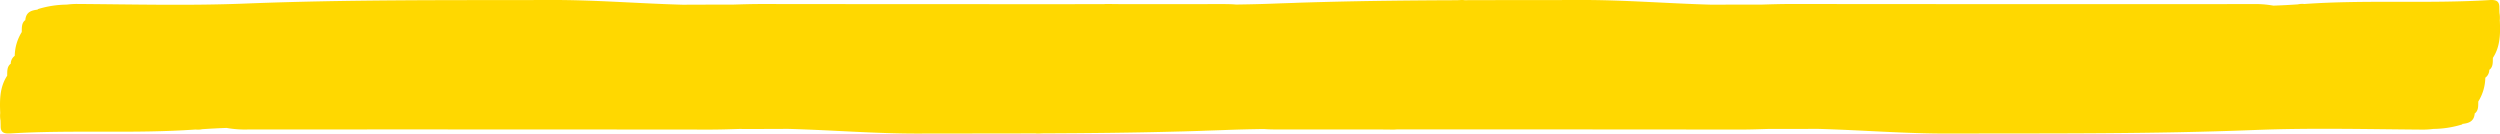 <svg xmlns="http://www.w3.org/2000/svg" width="541.6" height="28.938" viewBox="0 0 541.6 28.938">
  <path id="パス_1440" data-name="パス 1440" d="M541.553,4.424a5.8,5.8,0,0,0-.065-1.623c-.015-.413-.027-.828-.029-1.239,0-1.51-.952-1.618-2.175-1.544-13.342.813-26.7-.1-40.066.85A4.312,4.312,0,0,0,497.8.948q-2.642.181-5.285.274a22.916,22.916,0,0,0-4.639-.336Q437.937.915,388,.866c-2.157,0-4.317.067-6.472.133q-5.318-.01-10.635.019C361.432.769,351.989-.022,342.523,0,334.116.022,325.71.01,317.3.038a4.948,4.948,0,0,0-1-.021c-.2.012-.408.017-.612.029-9.8.036-19.6.134-29.4.4-.447.009-.9.022-1.344.033l-1.433.043c-1.053.031-2.106.06-3.158.108-1.4.048-2.809.088-4.214.145-2.781.11-5.563.17-8.347.208C266.84.9,265.87.886,264.9.886Q254.148.894,243.4.9c-1.246-.012-2.492-.028-3.738-.036-.214,0-.423.029-.636.038q-37,.013-74-.031c-2.157,0-4.315.067-6.472.133q-5.318-.01-10.634.019C138.456.769,129.013-.022,119.547,0,97.42.055,75.3-.109,53.173.771,41.024,1.253,28.848.94,16.685.859A17.376,17.376,0,0,0,14.46,1,21.889,21.889,0,0,0,8.2,1.978c-.014.036-.032.071-.047.107-1.081.145-2.518.348-2.667,2.264l.065.04-.03.015v0l-.035-.057c-.85.639-.746,1.647-.773,2.6A10.063,10.063,0,0,0,3.192,12.1a2.127,2.127,0,0,0-.864,1.7v0l.065.04a.269.269,0,0,1-.032.015l-.033-.055c-.85.639-.746,1.646-.773,2.6-1.643,2.5-1.625,5.3-1.509,8.1a5.8,5.8,0,0,0,.066,1.623c.014.415.027.828.027,1.239,0,1.51.952,1.618,2.175,1.544,13.343-.813,26.7.1,40.066-.85A4.358,4.358,0,0,0,43.8,27.99q2.642-.183,5.285-.275a22.686,22.686,0,0,0,4.64.336q49.933-.028,99.87.021c2.157.005,4.315-.065,6.472-.133q5.315.013,10.632-.019c9.465.25,18.908,1.04,28.374,1.017,8.407-.021,16.814-.01,25.22-.038a4.949,4.949,0,0,0,1,.021c.2-.012.408-.017.612-.028,9.8-.038,19.6-.136,29.4-.4.449-.007.9-.022,1.344-.033.479-.012.956-.029,1.433-.043,1.053-.031,2.106-.06,3.16-.108,1.4-.046,2.808-.088,4.213-.143,2.781-.112,5.565-.17,8.348-.21.962.079,1.93.093,2.906.093q10.748-.005,21.5-.007c1.246.012,2.492.028,3.737.036.214,0,.424-.031.637-.038q37-.015,74,.029c2.158.005,4.317-.065,6.472-.133q5.318.013,10.634-.019c9.464.25,18.908,1.04,28.374,1.017,22.127-.055,44.25.11,66.374-.769,12.148-.484,24.324-.17,36.488-.088a17.4,17.4,0,0,0,2.226-.145,21.936,21.936,0,0,0,6.256-.974c.015-.038.032-.072.047-.108,1.083-.143,2.518-.348,2.669-2.262v0l-.065-.04a.269.269,0,0,1,.032-.015l.033.055c.85-.639.746-1.646.773-2.6h0a10.046,10.046,0,0,0,1.521-5.15,2.125,2.125,0,0,0,.865-1.7h0l-.065-.041a.265.265,0,0,0,.032-.015l.033.057c.851-.64.746-1.647.775-2.6,1.642-2.5,1.625-5.3,1.507-8.1" transform="translate(0)" fill="#ffd800" style="mix-blend-mode: multiply;isolation: isolate"/>
</svg>
